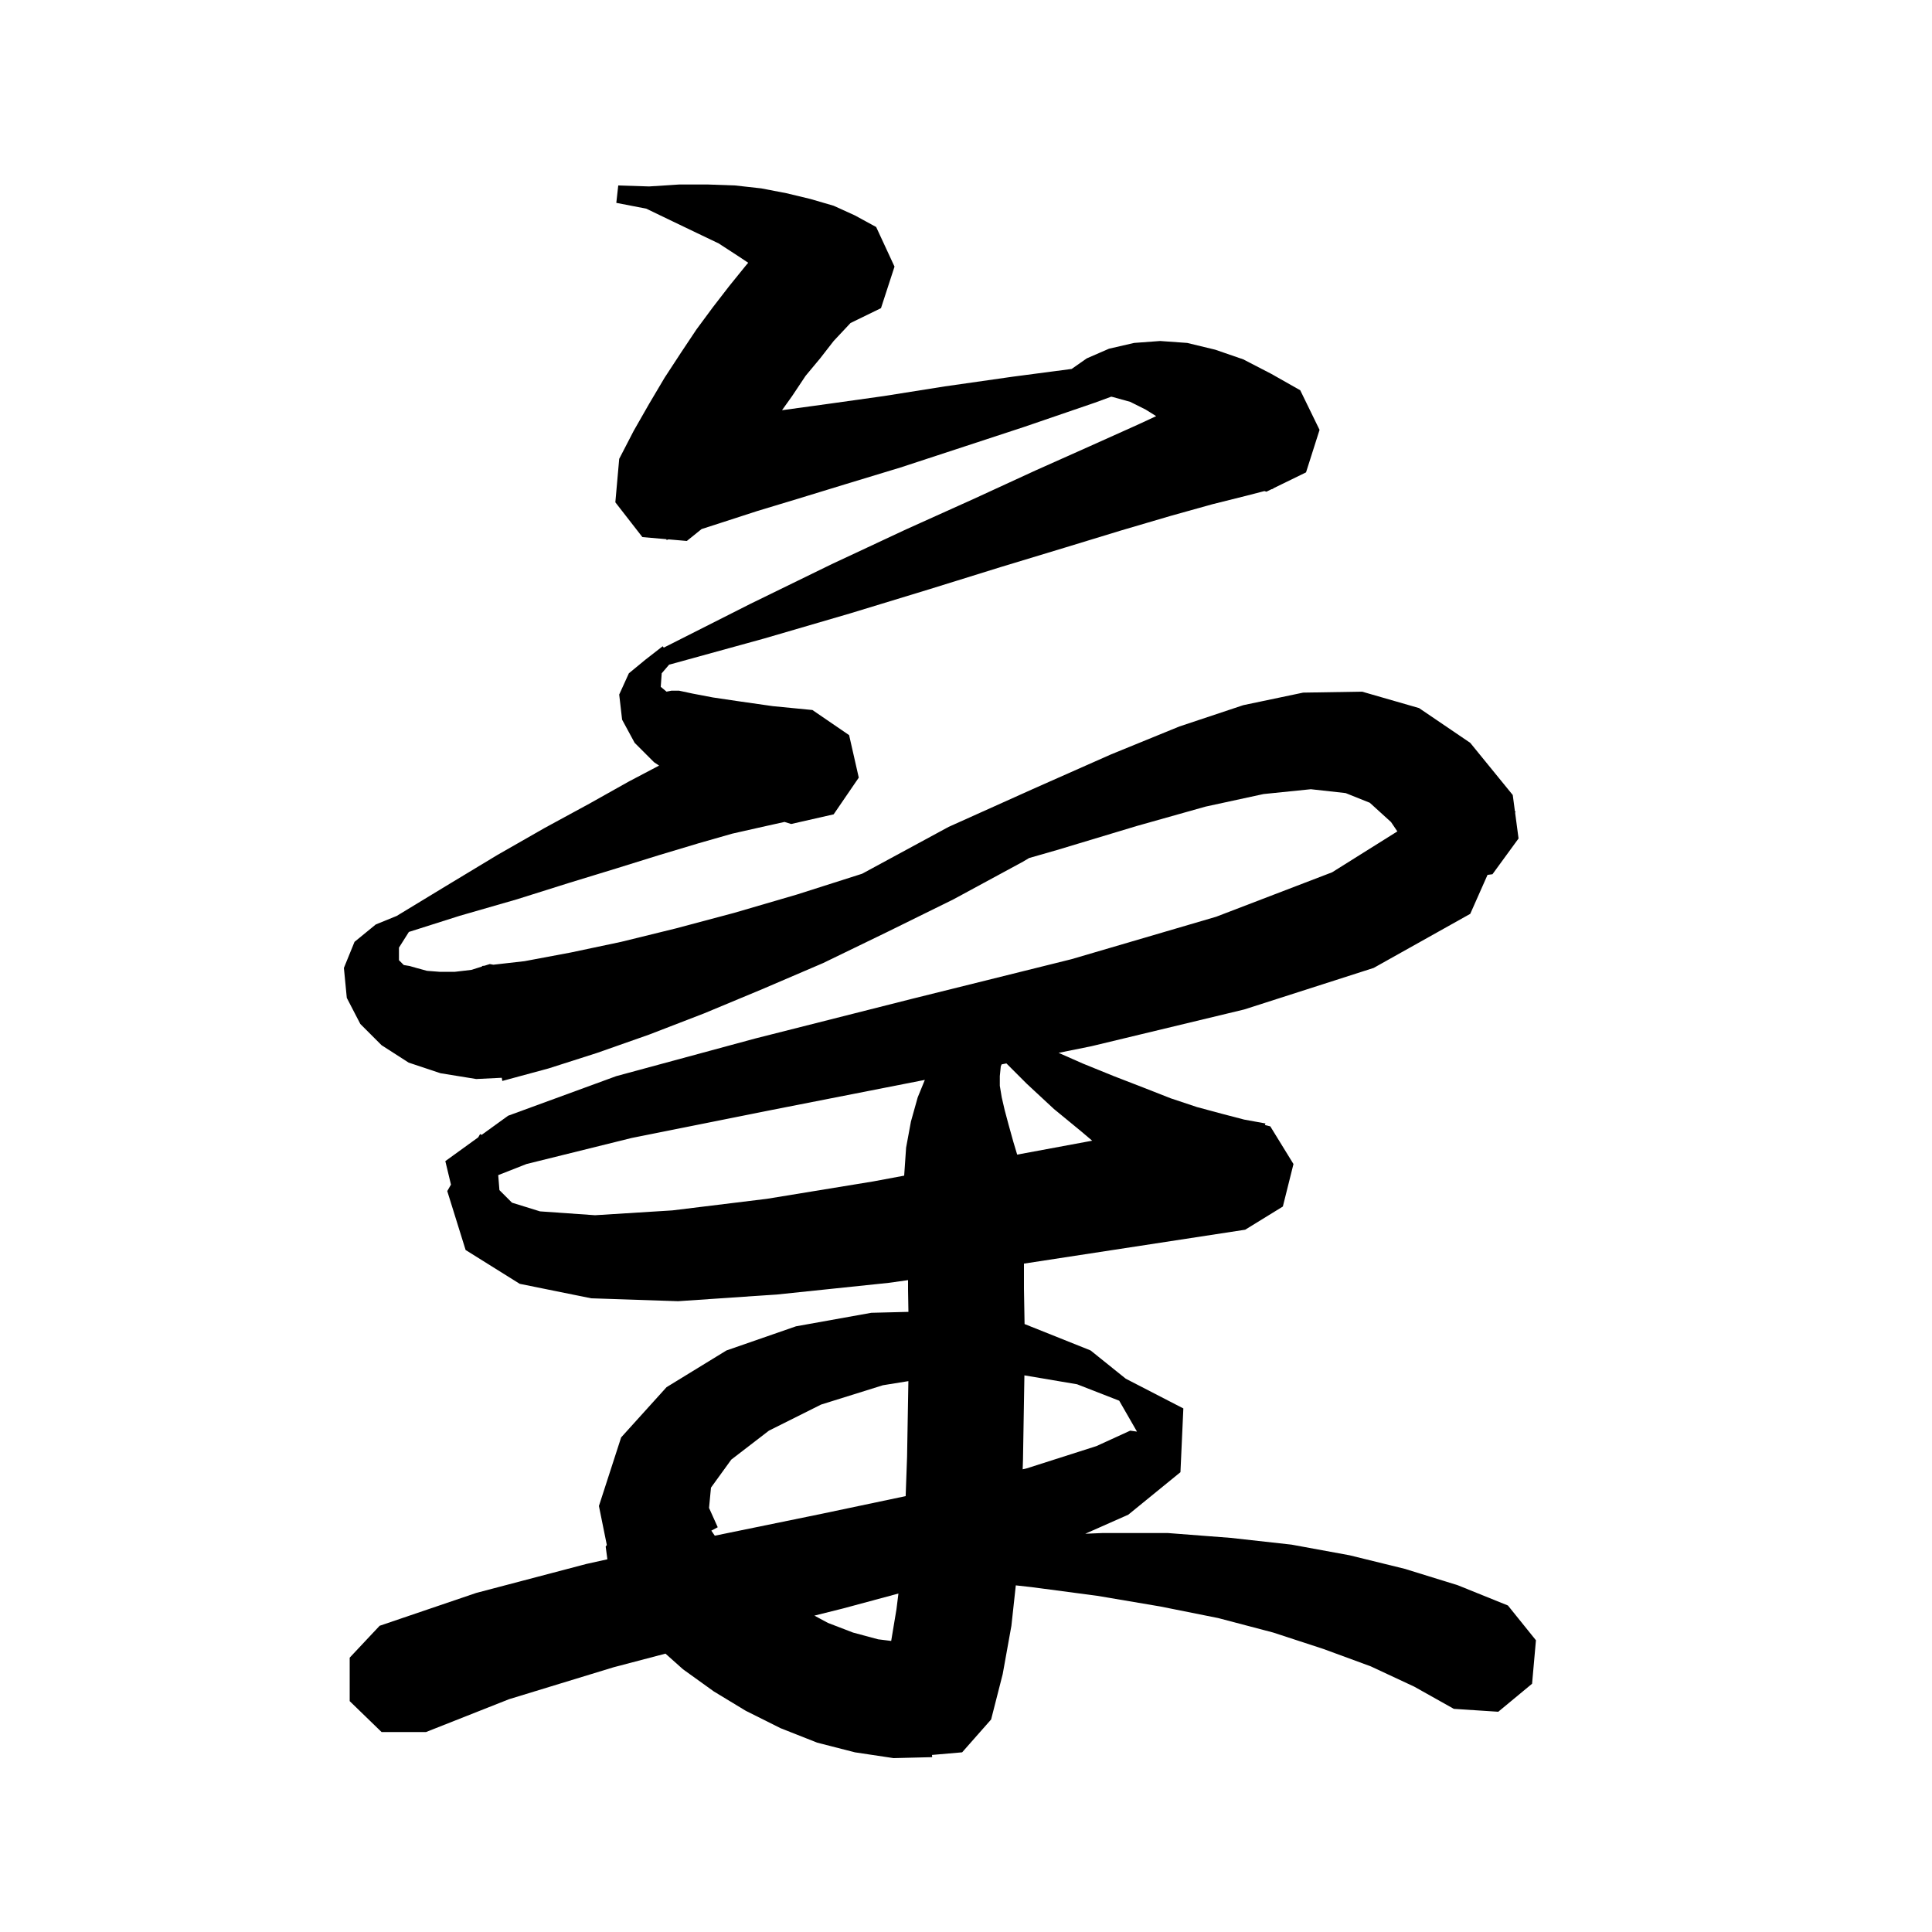 <svg xmlns="http://www.w3.org/2000/svg" xmlns:xlink="http://www.w3.org/1999/xlink" version="1.1" baseProfile="full" viewBox="0 0 200 200" width="200" height="200">
<g fill="black">
<path d="M 78.9 85.6 L 75.8 86.3 L 72.3 87.3 L 68.3 88.5 L 63.8 89.9 L 58.9 91.4 L 53.5 93.1 L 47.6 94.8 L 42.327 96.474 L 41.3 98.1 L 41.3 99.4 L 41.8 99.9 L 42.4 100.0 L 43.1 100.2 L 44.2 100.5 L 45.5 100.6 L 47.1 100.6 L 48.8 100.4 L 49.909 100.05 L 49.9 100.0 L 50.16 99.97 L 50.7 99.8 L 51.074 99.867 L 54.3 99.5 L 59.1 98.6 L 64.3 97.5 L 70.0 96.1 L 76.0 94.5 L 82.5 92.6 L 89.25 90.448 L 98.2 85.6 L 107.1 81.6 L 115.0 78.1 L 122.1 75.2 L 128.7 73.0 L 134.9 71.7 L 141.0 71.6 L 146.9 73.3 L 152.2 76.9 L 156.6 82.3 L 156.828 84.011 L 156.9 84.0 L 156.844 84.127 L 157.2 86.8 L 154.5 90.5 L 153.988 90.568 L 152.2 94.6 L 142.2 100.2 L 128.8 104.5 L 113.0 108.3 L 109.586 108.991 L 112.1 110.1 L 115.3 111.4 L 118.4 112.6 L 121.2 113.7 L 123.9 114.6 L 126.5 115.3 L 128.8 115.9 L 131.0 116.3 L 130.941 116.463 L 131.5 116.6 L 133.9 120.5 L 132.8 124.9 L 128.9 127.3 L 106.0 130.809 L 106.0 133.4 L 106.063 137.065 L 112.9 139.8 L 116.536 142.722 L 122.5 145.8 L 122.2 152.4 L 116.8 156.8 L 112.347 158.773 L 114.1 158.7 L 120.9 158.7 L 127.4 159.2 L 133.7 159.9 L 139.7 161.0 L 145.4 162.4 L 150.9 164.1 L 156.1 166.2 L 159.0 169.8 L 158.6 174.3 L 155.1 177.2 L 150.5 176.9 L 146.4 174.6 L 141.9 172.5 L 137.0 170.7 L 131.8 169.0 L 126.1 167.5 L 120.1 166.3 L 113.6 165.2 L 106.8 164.3 L 105.156 164.117 L 104.7 168.3 L 103.8 173.3 L 102.6 178.0 L 99.6 181.4 L 96.479 181.671 L 96.5 181.9 L 92.5 182.0 L 88.5 181.4 L 84.6 180.4 L 80.8 178.9 L 77.2 177.1 L 73.9 175.1 L 70.7 172.8 L 68.89 171.184 L 63.5 172.6 L 52.7 175.9 L 44.1 179.3 L 39.5 179.3 L 36.2 176.1 L 36.2 171.6 L 39.3 168.3 L 49.3 164.9 L 60.7 161.9 L 62.876 161.418 L 62.7 160.1 L 62.818 159.938 L 62.0 155.9 L 64.3 148.8 L 69.0 143.6 L 75.2 139.8 L 82.4 137.3 L 90.2 135.9 L 94.04 135.804 L 94.0 133.5 L 94.0 132.519 L 92.0 132.8 L 80.5 134.0 L 70.2 134.7 L 61.2 134.4 L 53.8 132.9 L 48.2 129.4 L 46.3 123.3 L 46.685 122.631 L 46.1 120.2 L 49.505 117.738 L 49.7 117.4 L 49.861 117.481 L 52.6 115.5 L 63.8 111.4 L 78.2 107.5 L 94.4 103.4 L 110.9 99.3 L 125.9 94.9 L 137.9 90.3 L 144.6 86.1 L 144.657 86.071 L 144.0 85.1 L 141.8 83.1 L 139.3 82.1 L 135.7 81.7 L 130.8 82.2 L 124.8 83.5 L 117.7 85.5 L 109.4 88.0 L 106.533 88.823 L 105.9 89.2 L 98.7 93.1 L 91.8 96.5 L 85.2 99.7 L 78.9 102.4 L 72.9 104.9 L 67.2 107.1 L 61.8 109.0 L 56.8 110.6 L 52.0 111.9 L 51.942 111.571 L 49.3 111.7 L 45.6 111.1 L 42.3 110.0 L 39.5 108.2 L 37.3 106.0 L 35.9 103.3 L 35.6 100.2 L 36.7 97.5 L 38.9 95.7 L 41.064 94.819 L 46.2 91.7 L 51.5 88.5 L 56.4 85.7 L 61.0 83.2 L 65.1 80.9 L 68.229 79.253 L 67.7 78.9 L 65.7 76.9 L 64.4 74.5 L 64.1 71.9 L 65.1 69.7 L 66.8 68.3 L 68.6 66.9 L 68.712 67.043 L 77.7 62.5 L 86.1 58.4 L 93.8 54.8 L 100.9 51.6 L 107.2 48.7 L 112.8 46.2 L 117.7 44.0 L 119.687 43.079 L 118.6 42.4 L 117.0 41.6 L 115.2 41.1 L 115.035 41.063 L 113.3 41.7 L 106.0 44.2 L 99.3 46.4 L 93.2 48.4 L 87.6 50.1 L 82.7 51.6 L 78.4 52.9 L 74.7 54.1 L 72.629 54.768 L 71.1 56.0 L 69.209 55.836 L 69.0 55.9 L 68.985 55.816 L 66.5 55.6 L 63.7 52.0 L 64.1 47.5 L 65.6 44.6 L 67.2 41.8 L 68.8 39.1 L 70.5 36.5 L 72.1 34.1 L 73.8 31.8 L 75.5 29.6 L 77.2 27.5 L 77.453 27.202 L 76.4 26.5 L 74.4 25.2 L 72.1 24.1 L 69.6 22.9 L 66.9 21.6 L 63.8 21.0 L 64.0 19.2 L 67.2 19.3 L 70.3 19.1 L 73.3 19.1 L 76.1 19.2 L 78.8 19.5 L 81.4 20.0 L 83.9 20.6 L 86.3 21.3 L 88.5 22.3 L 90.7 23.5 L 92.6 27.6 L 91.2 31.9 L 88.042 33.44 L 87.8 33.7 L 86.3 35.3 L 84.9 37.1 L 83.4 38.9 L 82.0 41.0 L 80.953 42.465 L 85.8 41.8 L 91.5 41.0 L 97.8 40.0 L 104.8 39.0 L 110.94 38.192 L 112.5 37.1 L 114.8 36.1 L 117.4 35.5 L 120.1 35.3 L 122.9 35.5 L 125.8 36.2 L 128.7 37.2 L 131.6 38.7 L 134.6 40.4 L 136.6 44.5 L 135.2 48.9 L 131.788 50.564 L 131.8 50.6 L 131.619 50.647 L 131.1 50.9 L 130.889 50.836 L 129.1 51.3 L 125.5 52.2 L 121.2 53.4 L 116.1 54.9 L 110.2 56.7 L 103.6 58.7 L 96.2 61.0 L 88.0 63.5 L 79.1 66.1 L 69.3 68.8 L 69.291 68.777 L 68.5 69.7 L 68.4 71.1 L 69.0 71.6 L 69.5 71.5 L 70.3 71.5 L 71.7 71.8 L 73.8 72.2 L 76.5 72.6 L 80.0 73.1 L 84.1 73.5 L 87.9 76.1 L 88.9 80.5 L 86.3 84.3 L 81.9 85.3 L 81.213 85.086 Z M 87.3 166.5 L 84.305 167.249 L 85.7 168.0 L 88.3 169.0 L 90.9 169.7 L 92.255 169.869 L 92.8 166.6 L 93.005 164.962 Z M 91.4 143.4 L 85.0 145.4 L 79.6 148.1 L 75.7 151.1 L 73.6 154.0 L 73.4 156.1 L 74.3 158.1 L 73.637 158.453 L 73.996 158.975 L 85.1 156.7 L 93.754 154.878 L 93.9 150.8 L 94.035 142.974 Z M 106.0 145.1 L 105.9 151.1 L 105.867 152.102 L 106.3 152.0 L 113.5 149.7 L 117.0 148.1 L 117.7 148.2 L 115.86 145 L 111.5 143.3 L 106.046 142.377 Z M 94.3 116.1 L 95.0 113.6 L 95.74 111.79 L 79.9 114.9 L 65.4 117.8 L 54.5 120.5 L 51.576 121.649 L 51.7 123.2 L 53.0 124.5 L 55.9 125.4 L 61.6 125.8 L 69.6 125.3 L 79.4 124.1 L 90.4 122.3 L 93.602 121.703 L 93.6 121.7 L 93.8 118.8 Z M 103.686 110.185 L 103.6 110.4 L 103.5 111.4 L 103.5 112.4 L 103.7 113.6 L 104.0 114.9 L 104.4 116.4 L 104.9 118.2 L 105.298 119.525 L 113.064 118.085 L 111.9 117.1 L 109.1 114.8 L 106.3 112.2 L 104.184 110.084 Z " />
</g>
</svg>
